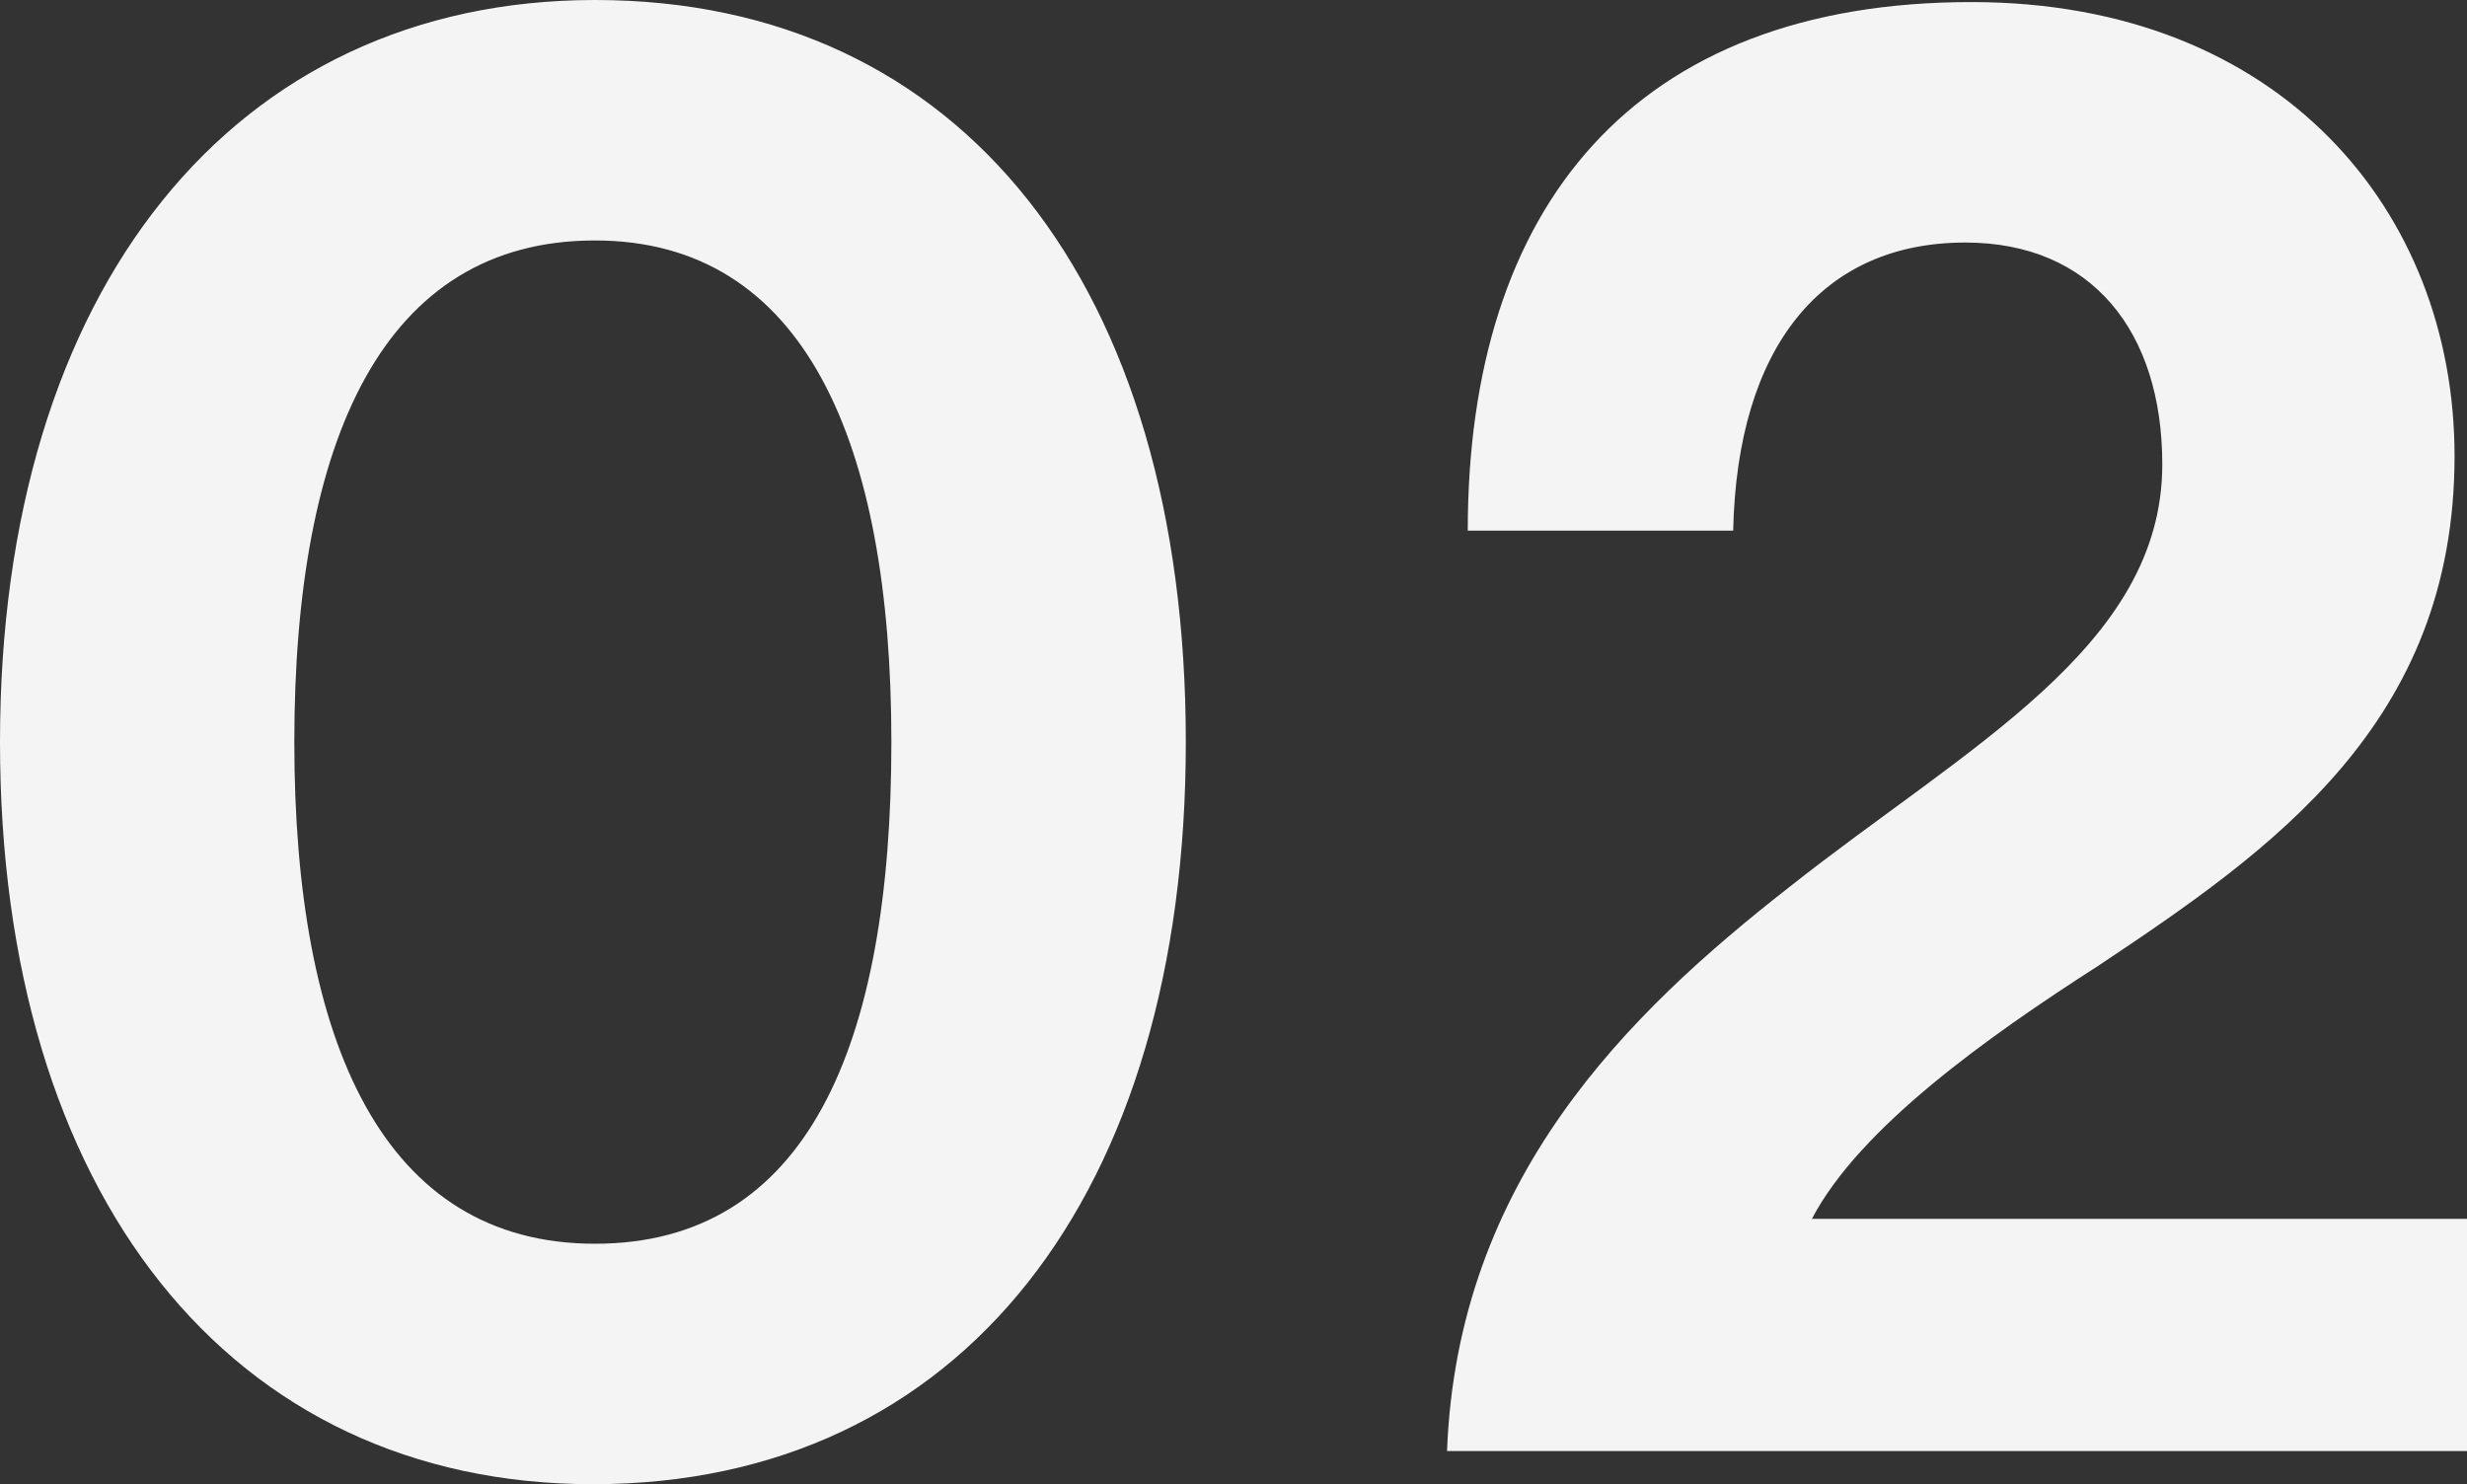 <svg xmlns="http://www.w3.org/2000/svg" width="122.57" height="73.748" viewBox="0 0 122.57 73.748">
  <rect x="0" y="0" width="122.57" height="73.748" fill="#333333" stroke="none"/>
  <path id="パス_2" data-name="パス 2" d="M32.548,1.648c18.334,0,29.458-14.42,29.458-36.874,0-22.66-11.124-36.874-29.355-36.874C14.729-72.1,3.09-57.783,3.09-35.226,3.09-12.772,14.523,1.648,32.548,1.648Zm.1-11.948c-10.506,0-14.935-9.991-14.935-24.926,0-15.038,4.429-24.926,14.935-24.926,10.4,0,14.729,9.991,14.729,24.926,0,15.141-4.22,24.926-14.726,24.926ZM74.984,0H125.66V-11.536H93.112c2.369-4.532,8.755-9.064,14.214-12.566,8.652-5.768,17.716-12.051,17.716-25.338,0-12.154-8.652-22.557-24-22.557C84.254-72,76.014-61.8,76.014-45.732H89.2c.206-9.167,4.429-14.317,11.536-14.317,6.283,0,9.785,4.429,9.785,11.021,0,9.064-9.682,14.008-18.54,21.012C83.945-21.733,75.5-13.493,74.984,0Z" transform="translate(-3.09 72.1)" fill="#f4f4f4"/>
</svg>
